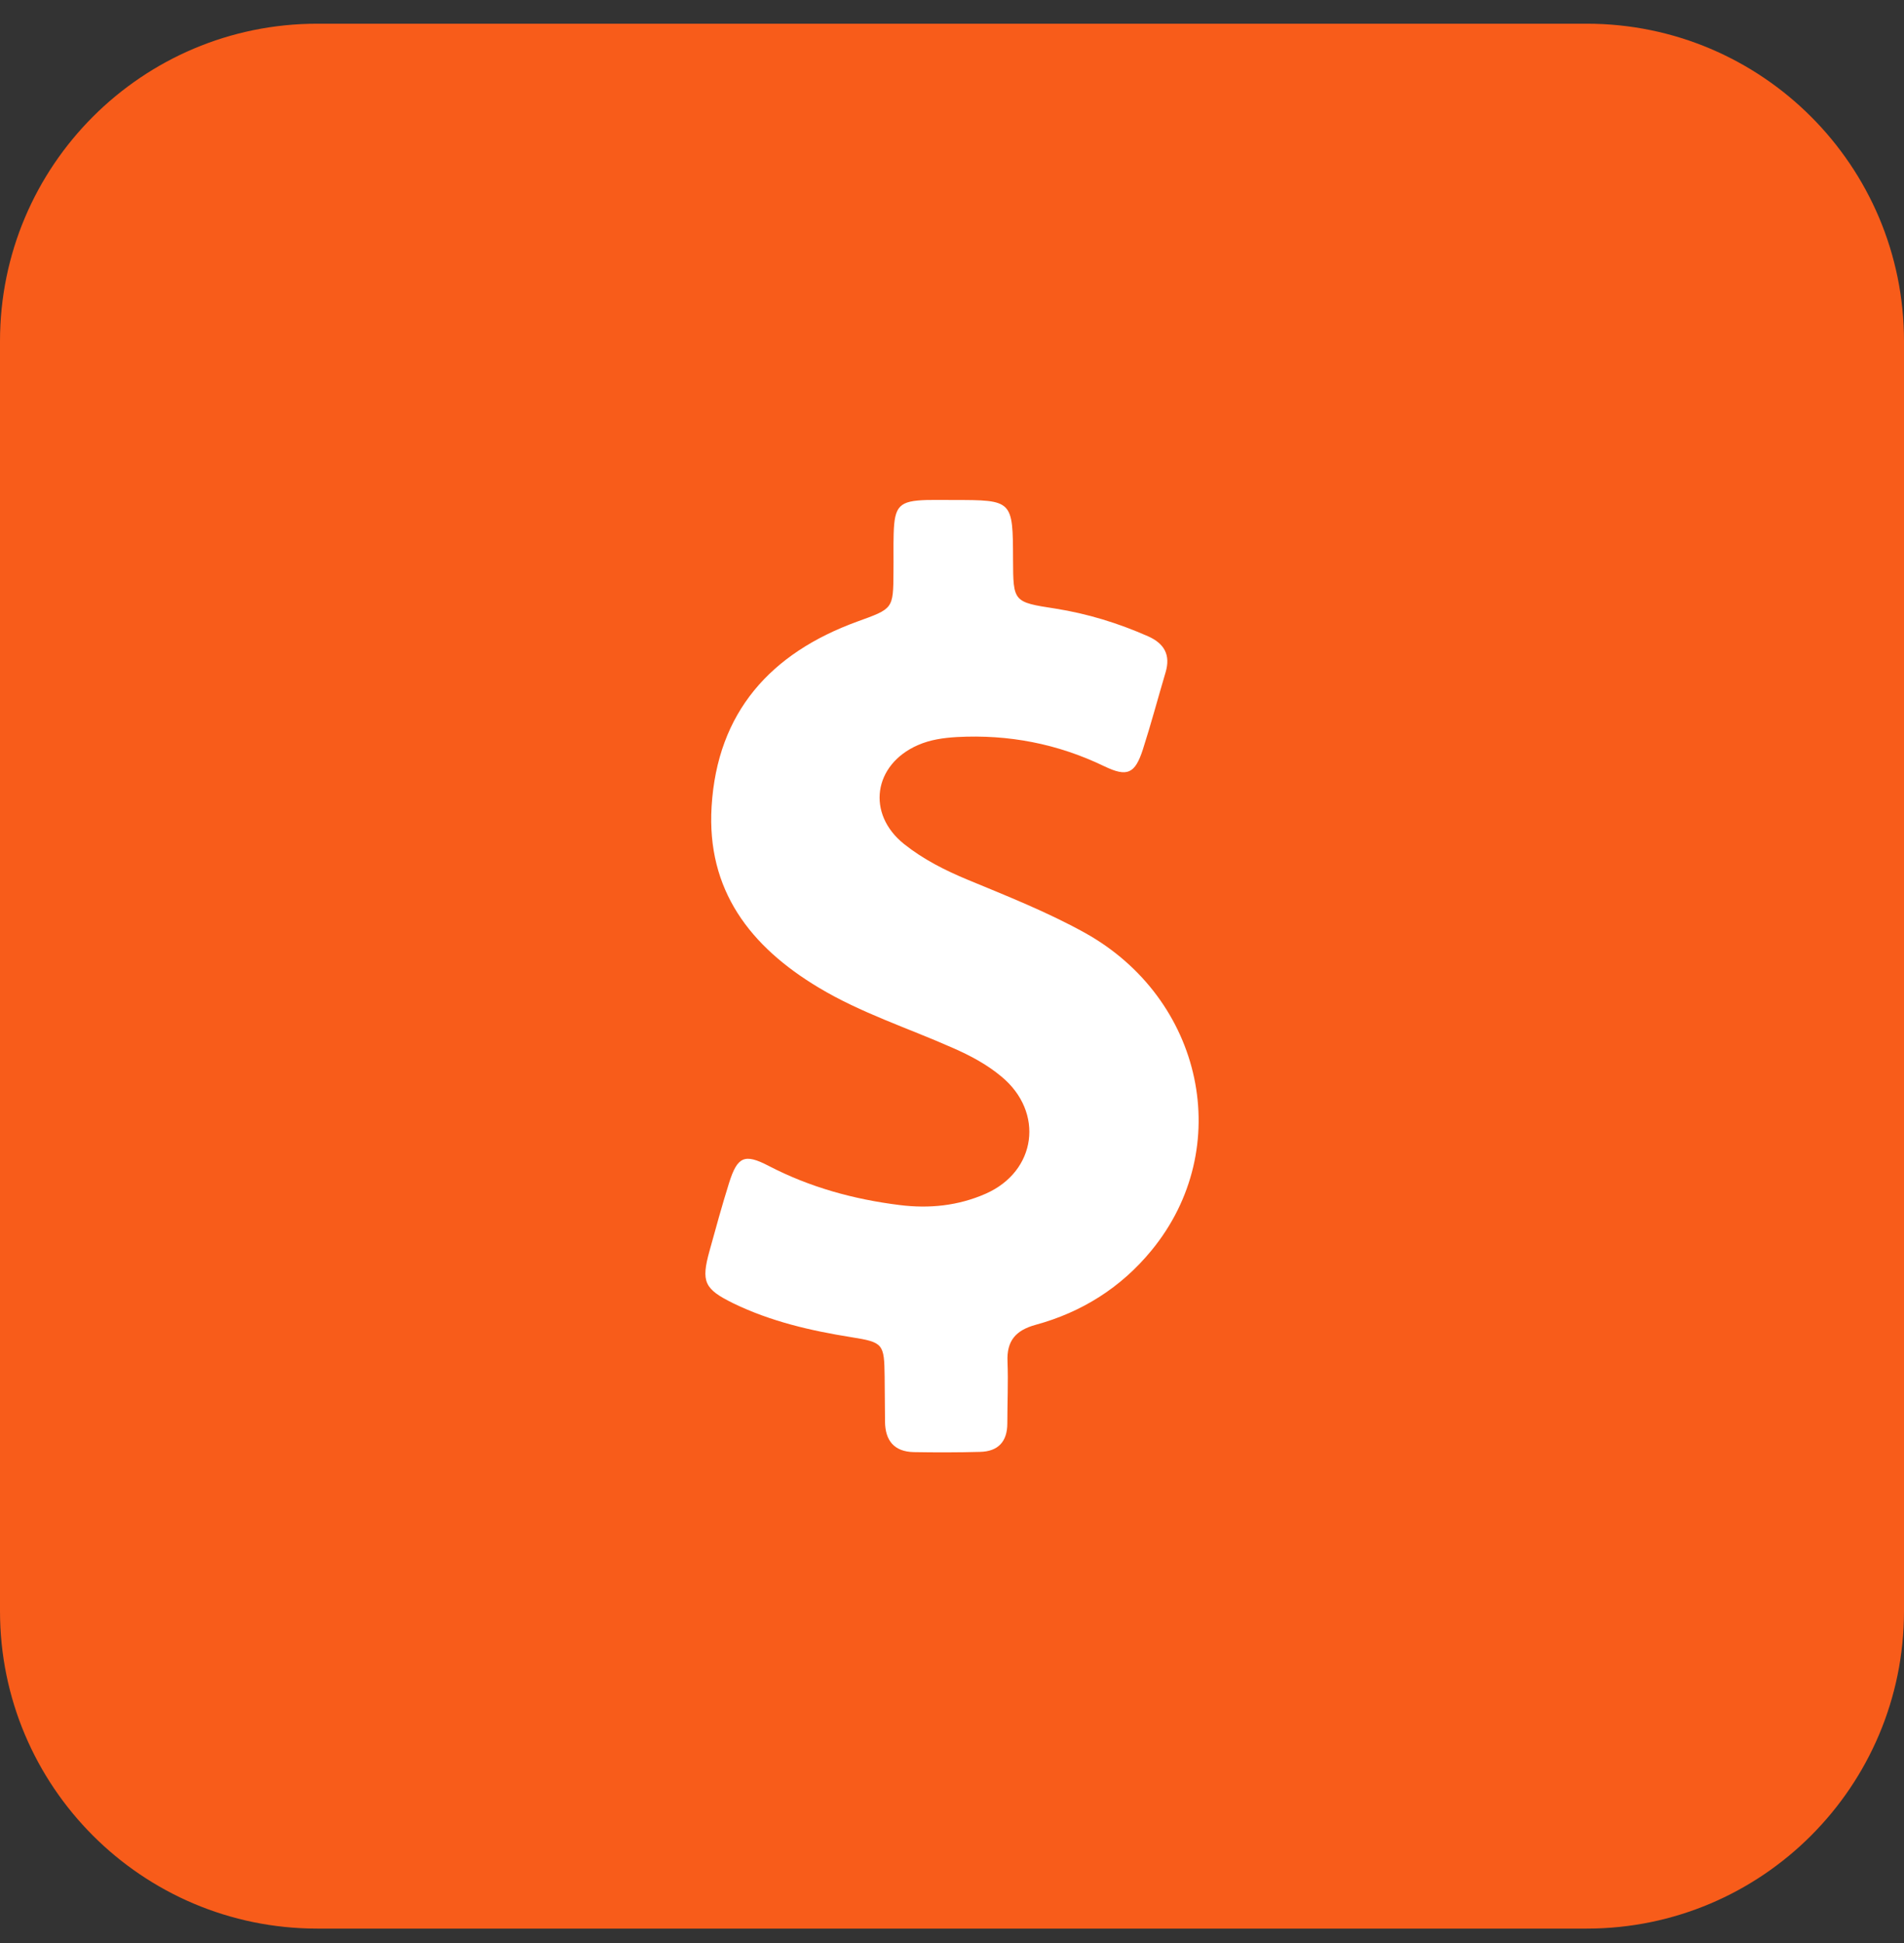<?xml version="1.0" encoding="UTF-8"?> <svg xmlns="http://www.w3.org/2000/svg" width="50" height="51" viewBox="0 0 50 51" fill="none"><rect x="0" y="0" width="50" height="51" fill="#333333" stroke="none"/> <path d="M0 8.955C0 4.353 3.731 0.622 8.333 0.622H41.667C46.269 0.622 50 4.353 50 8.955V42.288C50 46.891 46.269 50.622 41.667 50.622H8.333C3.731 50.622 0 46.891 0 42.288V8.955Z" fill="#F85C1A"></path> <g clip-path="url(#clip0_117_2255)"> <path d="M28.477 24.478C27.496 23.936 26.453 23.523 25.42 23.095C24.821 22.847 24.248 22.558 23.742 22.155C22.746 21.36 22.937 20.069 24.104 19.558C24.434 19.413 24.78 19.367 25.131 19.346C26.484 19.274 27.77 19.521 28.993 20.11C29.603 20.404 29.804 20.311 30.011 19.676C30.227 19.005 30.408 18.324 30.609 17.647C30.744 17.193 30.578 16.893 30.15 16.702C29.365 16.356 28.56 16.108 27.713 15.974C26.608 15.804 26.608 15.799 26.603 14.689C26.598 13.124 26.598 13.124 25.028 13.124C24.801 13.124 24.573 13.119 24.346 13.124C23.613 13.145 23.489 13.274 23.468 14.012C23.458 14.343 23.468 14.673 23.463 15.009C23.458 15.99 23.453 15.974 22.513 16.315C20.241 17.141 18.837 18.69 18.687 21.169C18.553 23.363 19.699 24.845 21.501 25.924C22.611 26.59 23.84 26.983 25.017 27.504C25.477 27.705 25.916 27.938 26.298 28.258C27.429 29.192 27.222 30.747 25.88 31.335C25.162 31.65 24.403 31.728 23.623 31.63C22.42 31.48 21.269 31.165 20.185 30.602C19.55 30.271 19.364 30.359 19.147 31.046C18.961 31.64 18.796 32.239 18.631 32.838C18.409 33.643 18.491 33.834 19.26 34.211C20.241 34.686 21.29 34.929 22.358 35.099C23.195 35.233 23.221 35.27 23.231 36.137C23.236 36.529 23.236 36.927 23.241 37.319C23.247 37.815 23.484 38.104 23.995 38.115C24.573 38.125 25.157 38.125 25.735 38.109C26.21 38.099 26.453 37.841 26.453 37.361C26.453 36.824 26.479 36.282 26.458 35.745C26.432 35.197 26.67 34.919 27.196 34.774C28.41 34.444 29.442 33.793 30.238 32.822C32.447 30.137 31.606 26.208 28.477 24.478Z" fill="white"></path> </g> <defs> <clipPath id="clip0_117_2255"> <rect width="25" height="25" fill="white" transform="translate(12.5 13.122)"></rect> </clipPath> </defs> </svg> 
